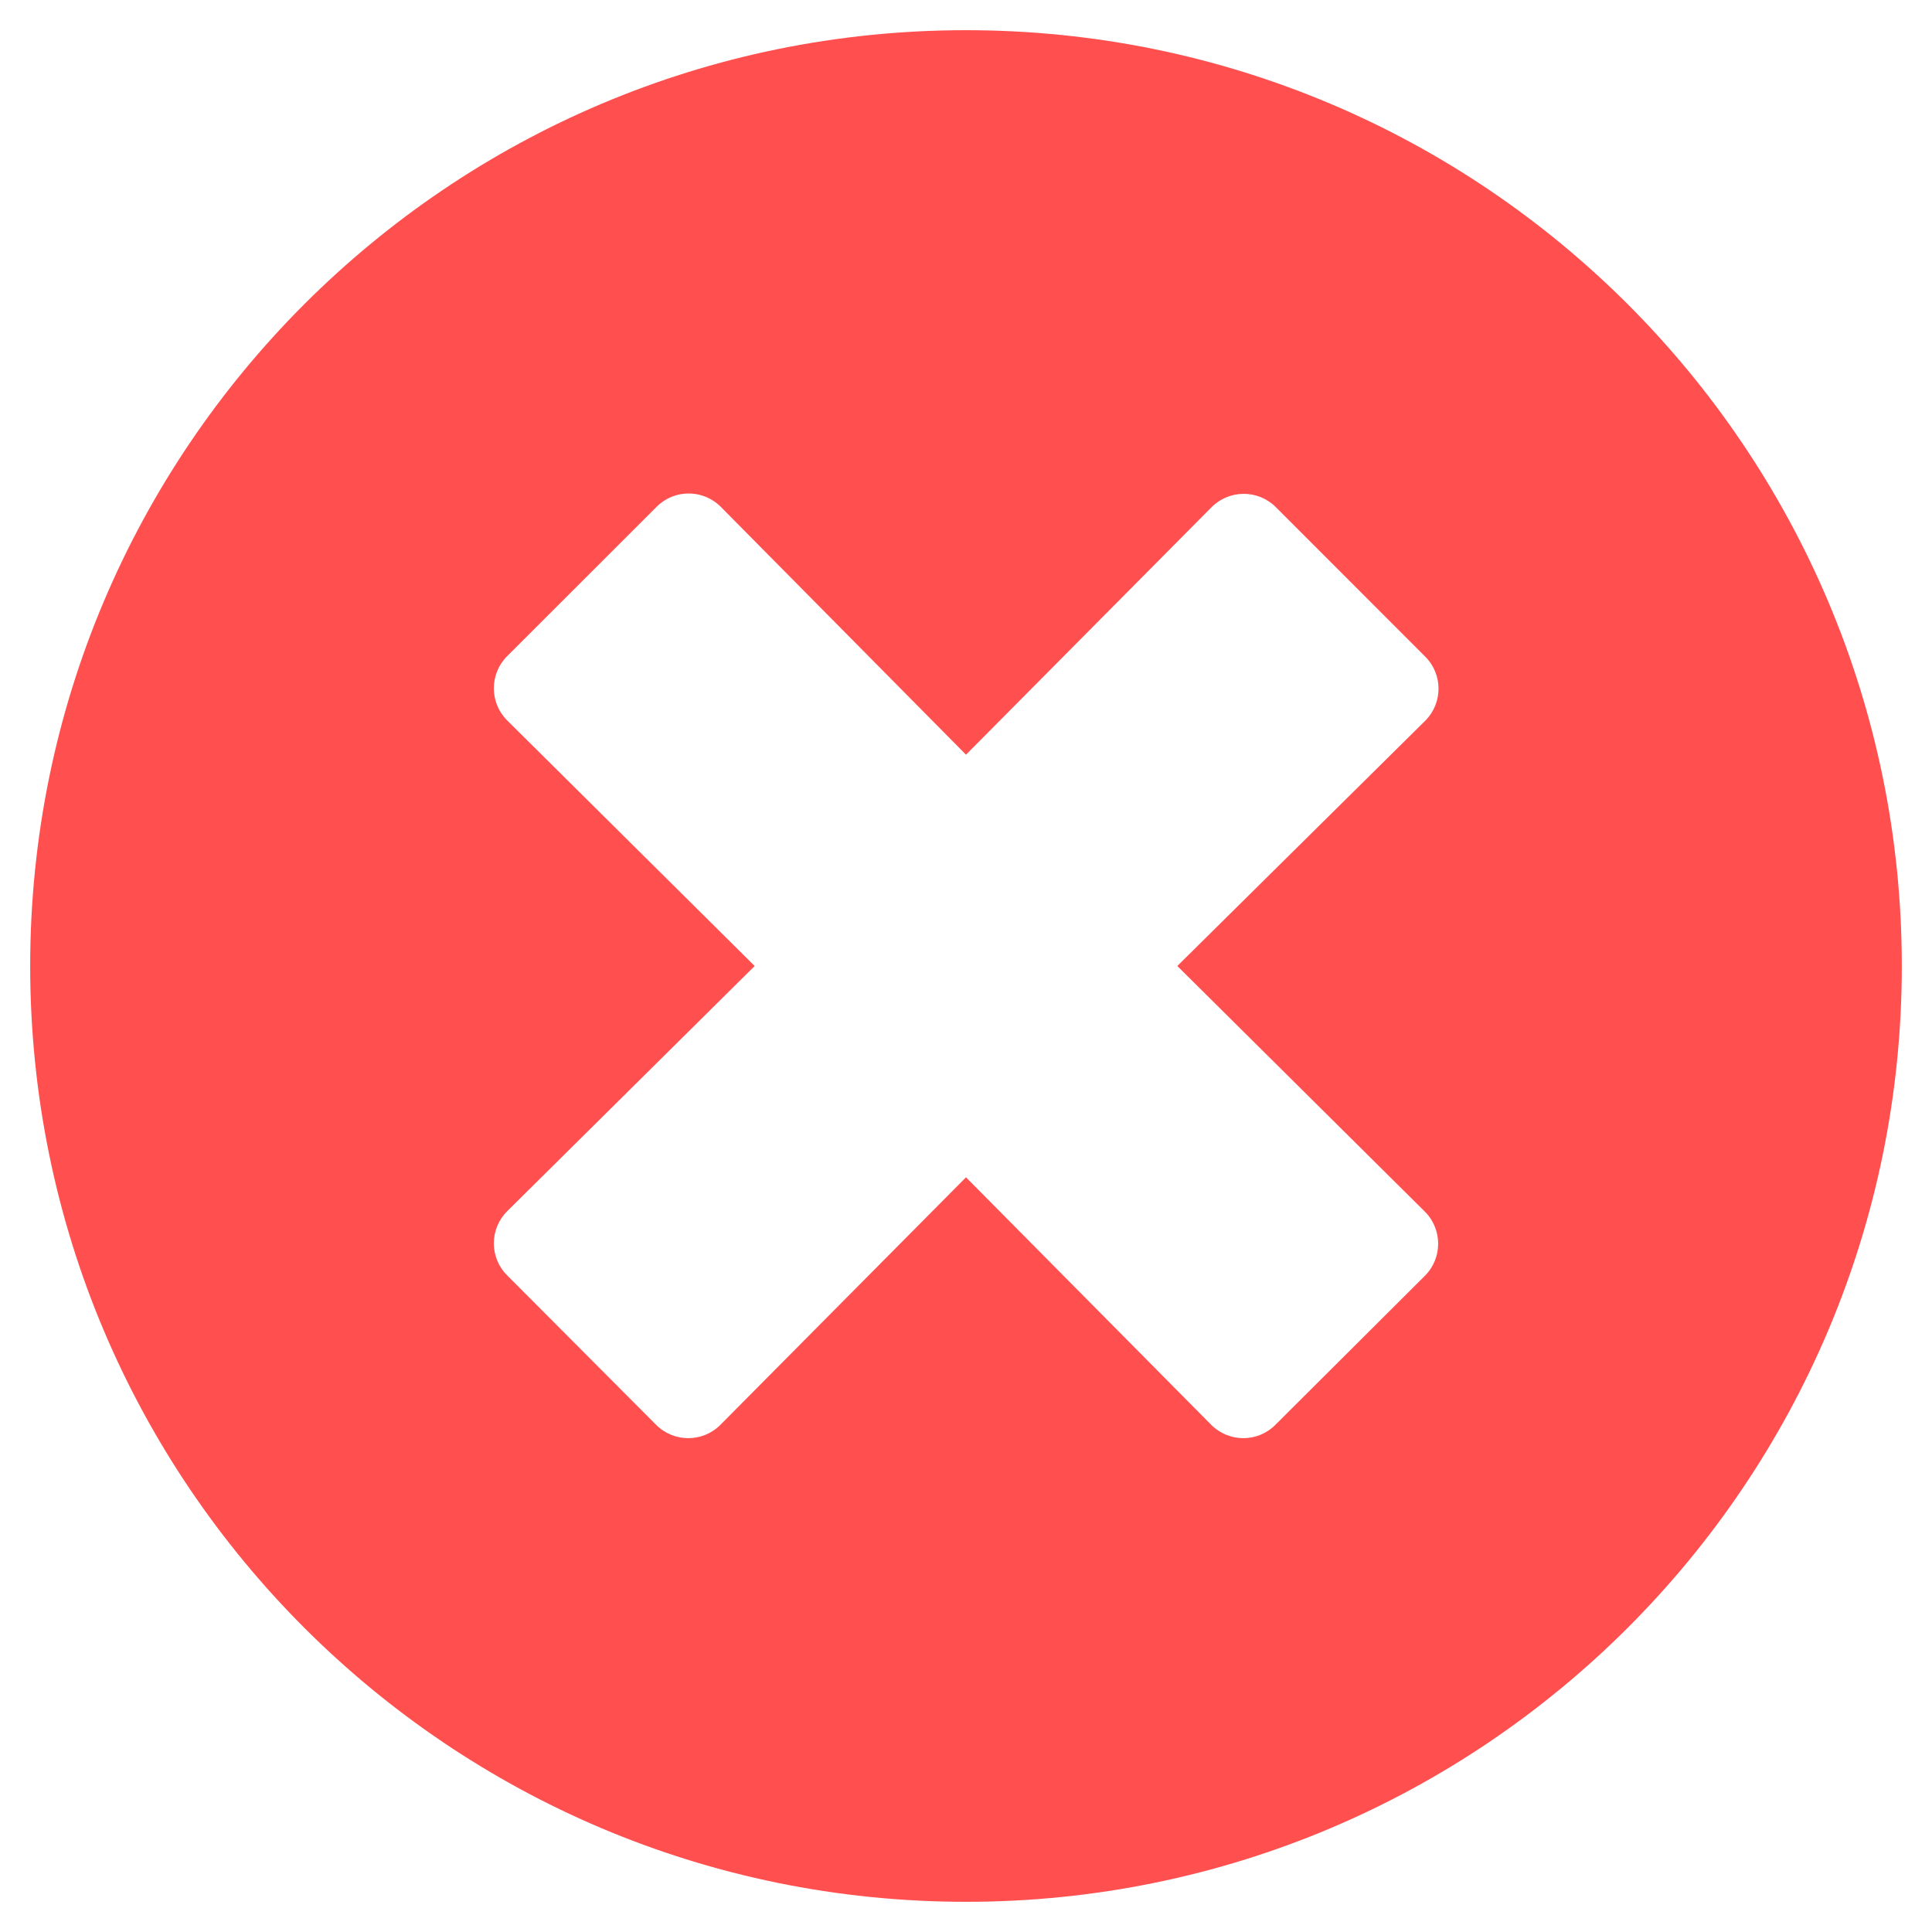 <svg width="16" height="16" viewBox="0 0 16 16" fill="none" xmlns="http://www.w3.org/2000/svg">
<path d="M8 0.25C3.719 0.25 0.25 3.719 0.25 8C0.25 12.281 3.719 15.75 8 15.75C12.281 15.75 15.75 12.281 15.75 8C15.75 3.719 12.281 0.25 8 0.25ZM11.8 10.034C11.947 10.181 11.947 10.419 11.8 10.566L10.562 11.8C10.416 11.947 10.178 11.947 10.031 11.8L8 9.75L5.966 11.8C5.819 11.947 5.581 11.947 5.434 11.8L4.2 10.562C4.053 10.416 4.053 10.178 4.2 10.031L6.25 8L4.2 5.966C4.053 5.819 4.053 5.581 4.2 5.434L5.438 4.197C5.584 4.05 5.822 4.05 5.969 4.197L8 6.25L10.034 4.2C10.181 4.053 10.419 4.053 10.566 4.2L11.803 5.438C11.95 5.584 11.95 5.822 11.803 5.969L9.75 8L11.8 10.034Z" fill="#FF4F4F"/>
</svg>
